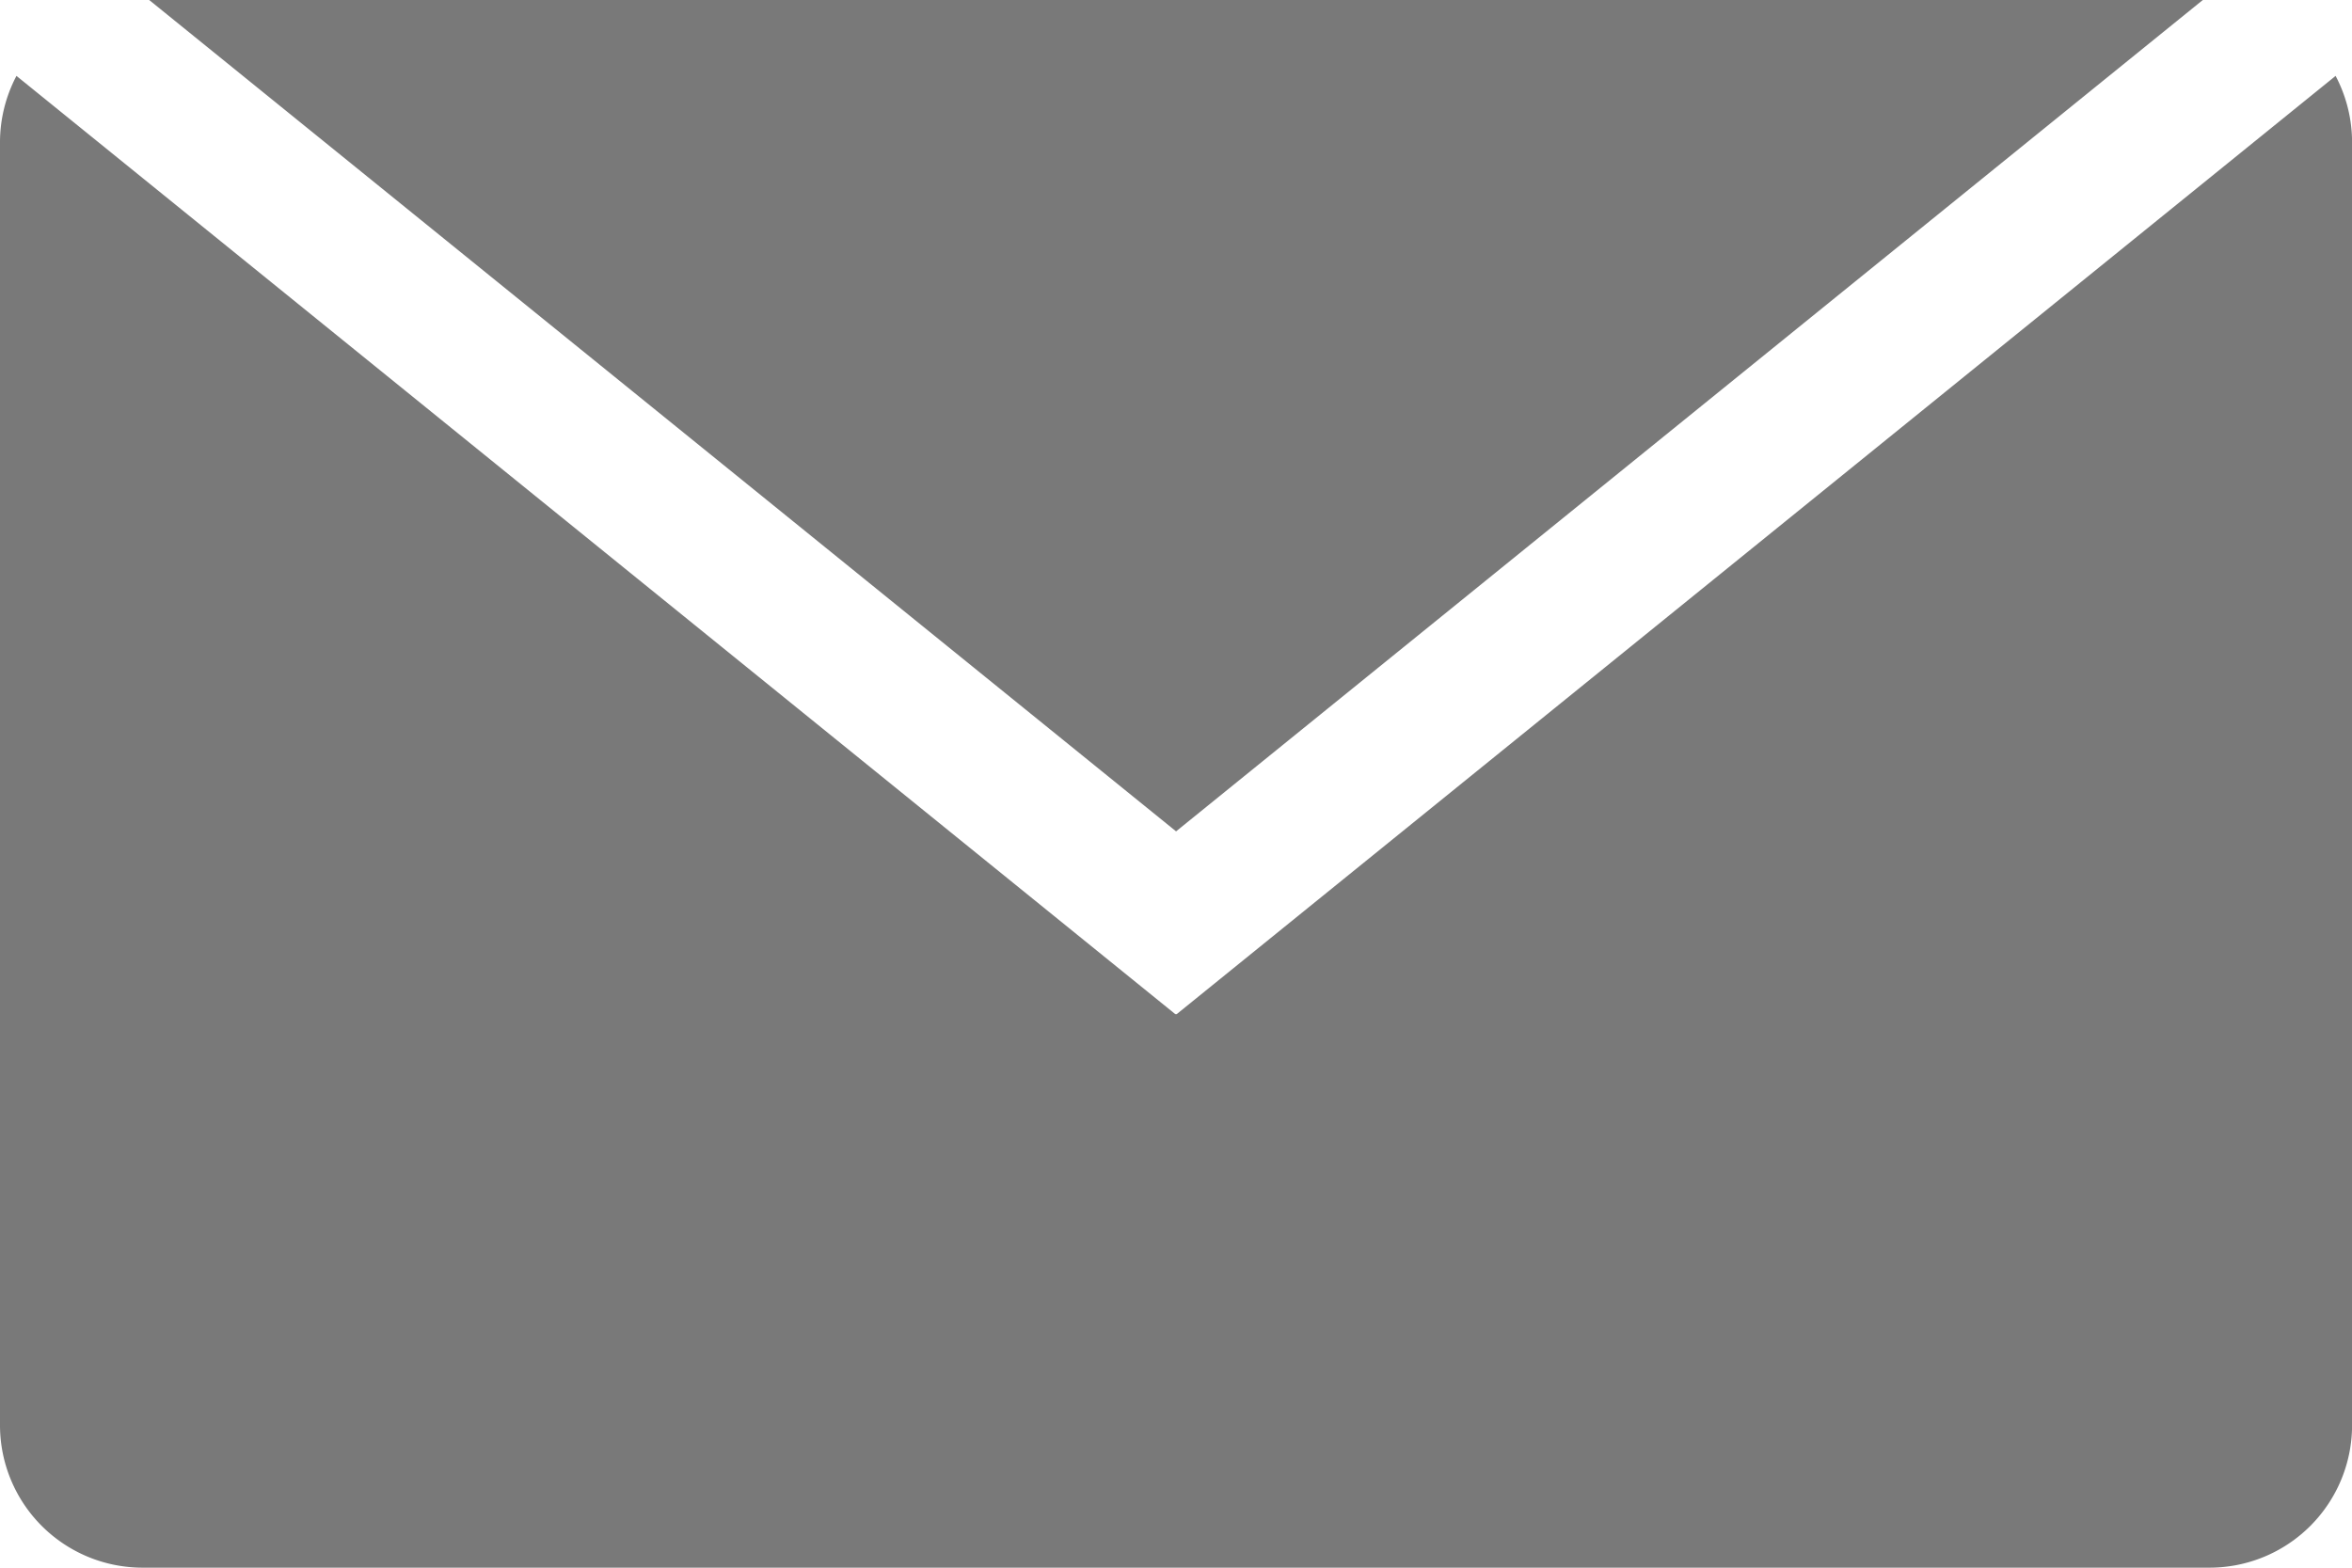<svg xmlns="http://www.w3.org/2000/svg" width="32.999" height="22" viewBox="0 0 32.999 22">
  <path id="Differenzmenge_2" data-name="Differenzmenge 2" d="M32.381,23.794h-29a2,2,0,0,1-2-2v-18a2,2,0,0,1,.231-.934L17.874,16.029l.006-.008.007.008L34.15,2.86a2,2,0,0,1,.231.934v18A2,2,0,0,1,32.381,23.794Zm-14.5-10.333h0L3.474,1.795H32.287L17.882,13.461Z" transform="translate(-1.381 -1.795)" fill="#797979"/>
</svg>
